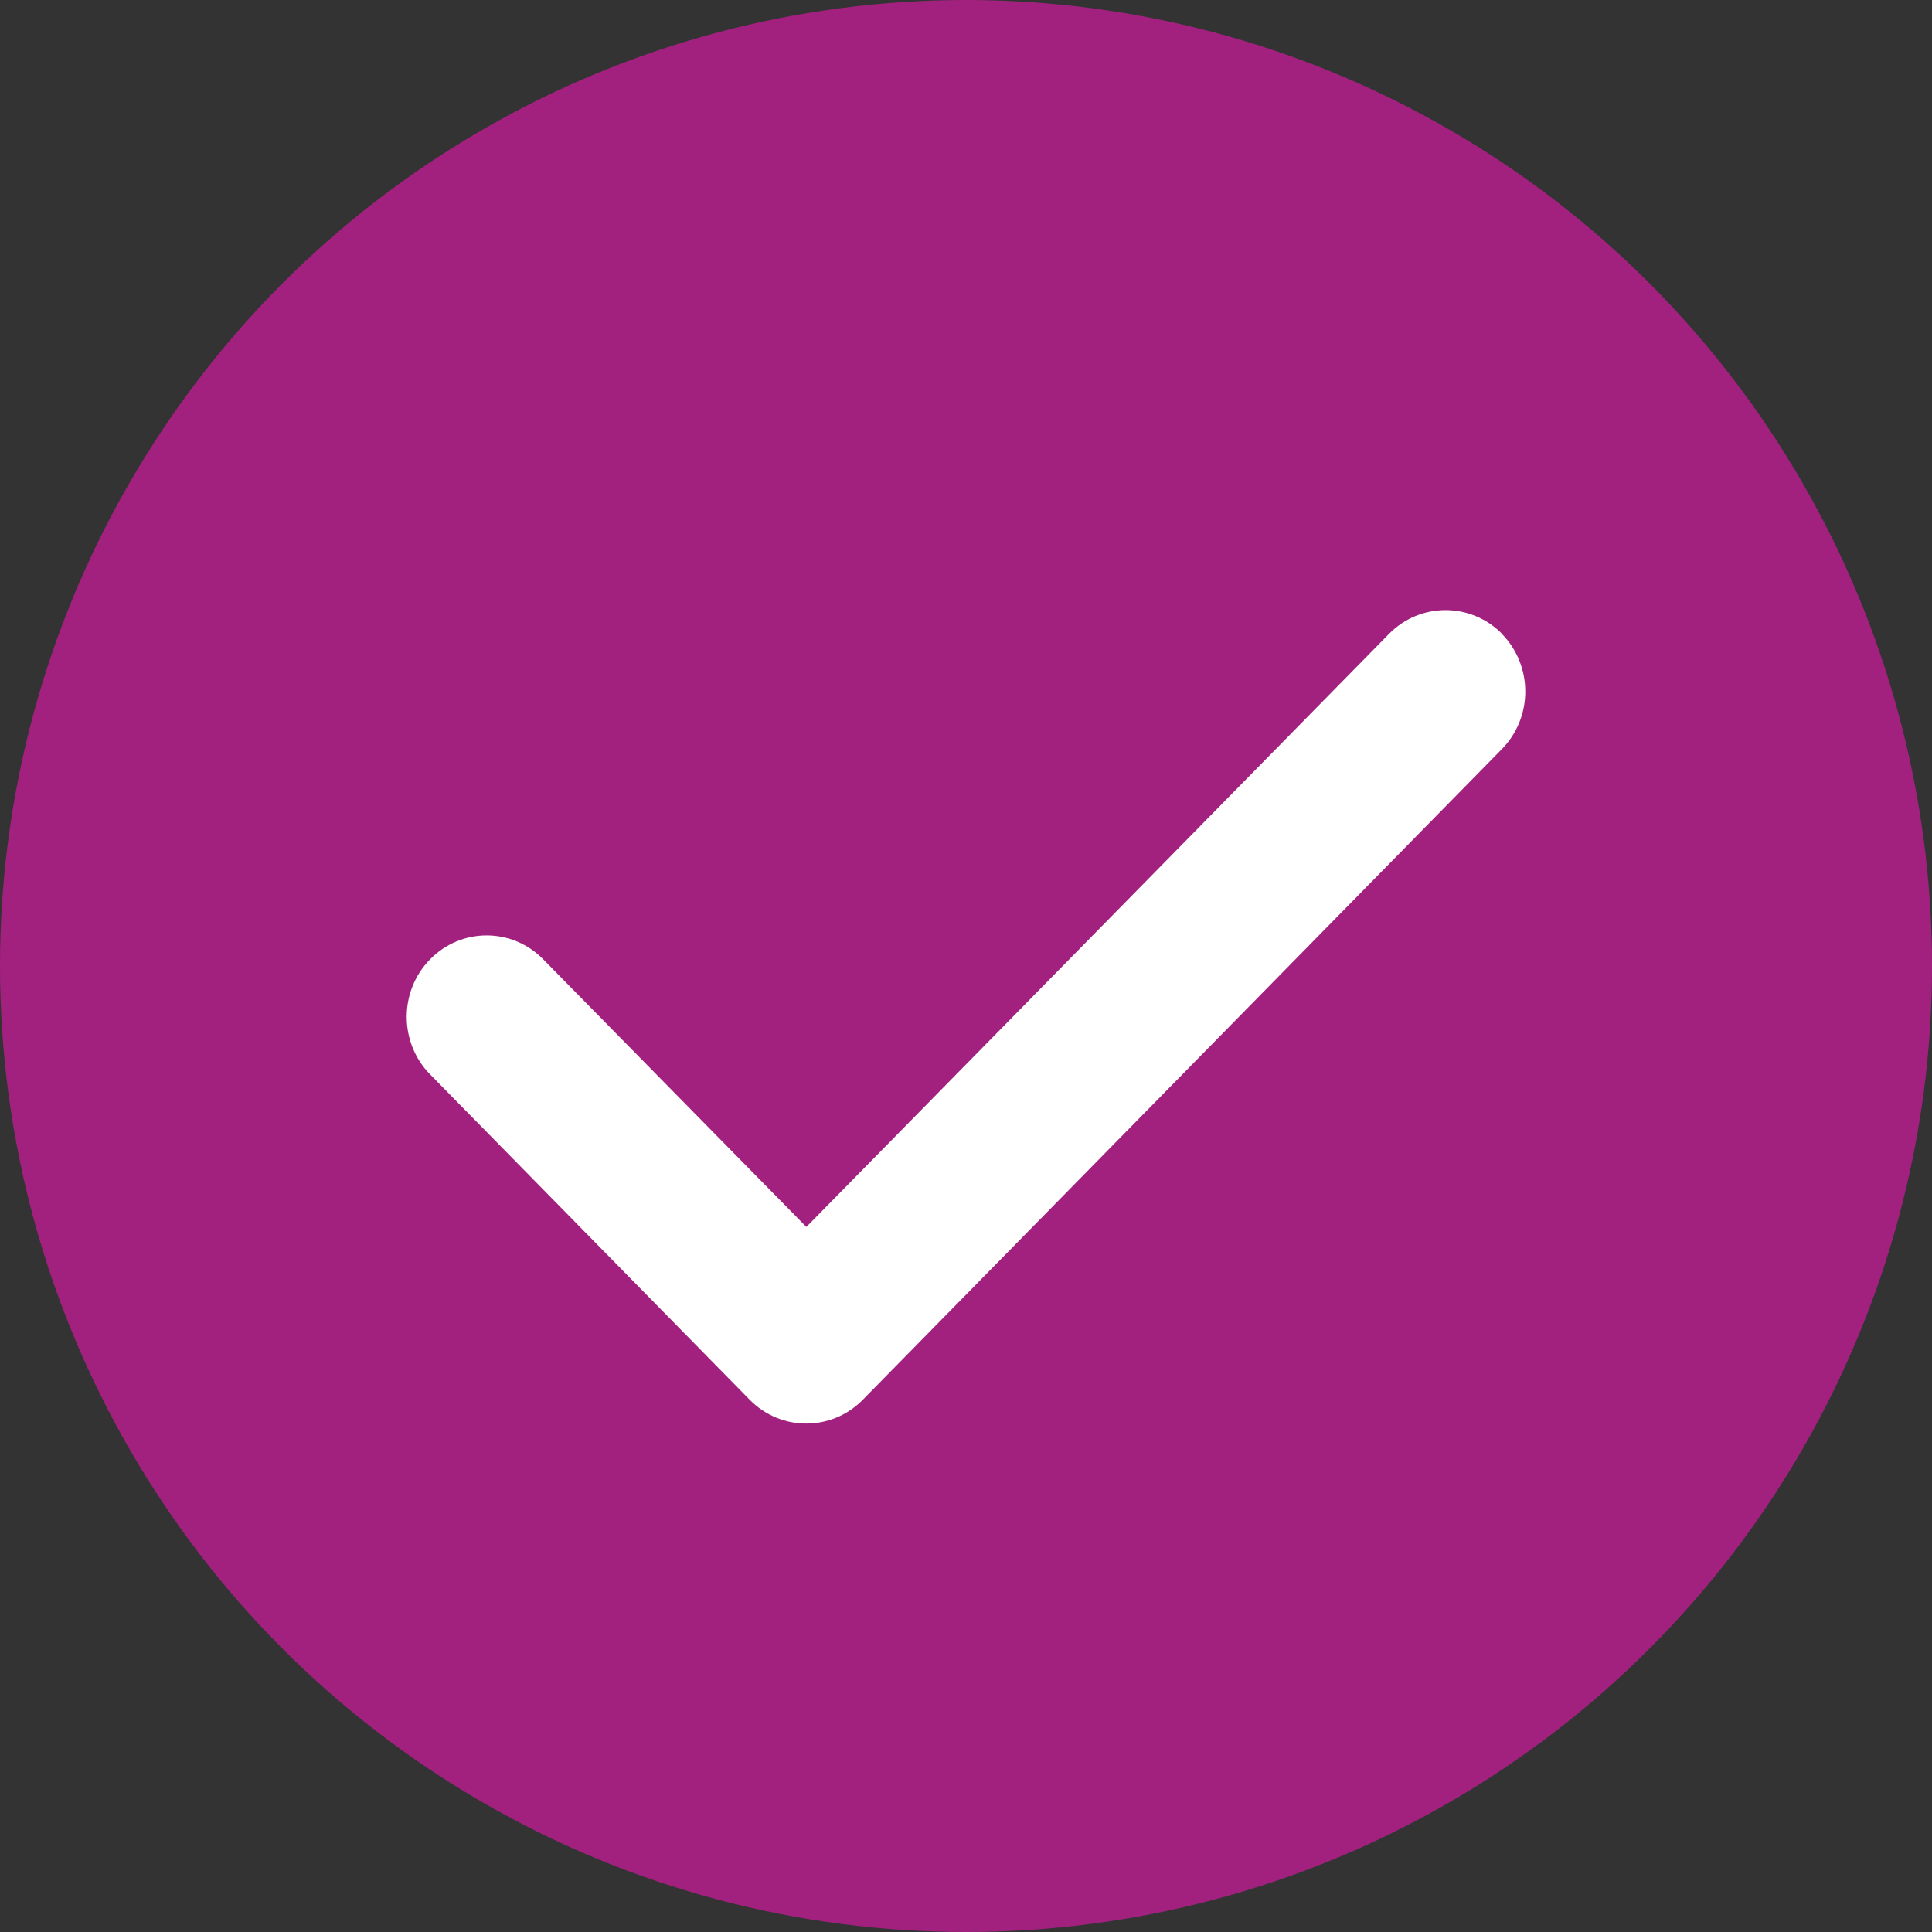 <?xml version="1.0" encoding="UTF-8"?> <svg xmlns="http://www.w3.org/2000/svg" width="19" height="19" viewBox="0 0 19 19" fill="none"><rect x="0" y="0" width="19" height="19" fill="#333333" stroke="none"/><circle cx="9.5" cy="9.5" r="9.5" fill="#A2217F"></circle><path d="M14.77 6.234C15.077 6.547 15.077 7.054 14.77 7.367L8.485 13.766C8.178 14.078 7.68 14.078 7.373 13.766L4.23 10.566C3.923 10.254 3.923 9.746 4.23 9.434C4.537 9.121 5.035 9.121 5.342 9.434L7.93 12.066L13.66 6.234C13.967 5.922 14.465 5.922 14.772 6.234H14.77Z" fill="white"></path></svg> 